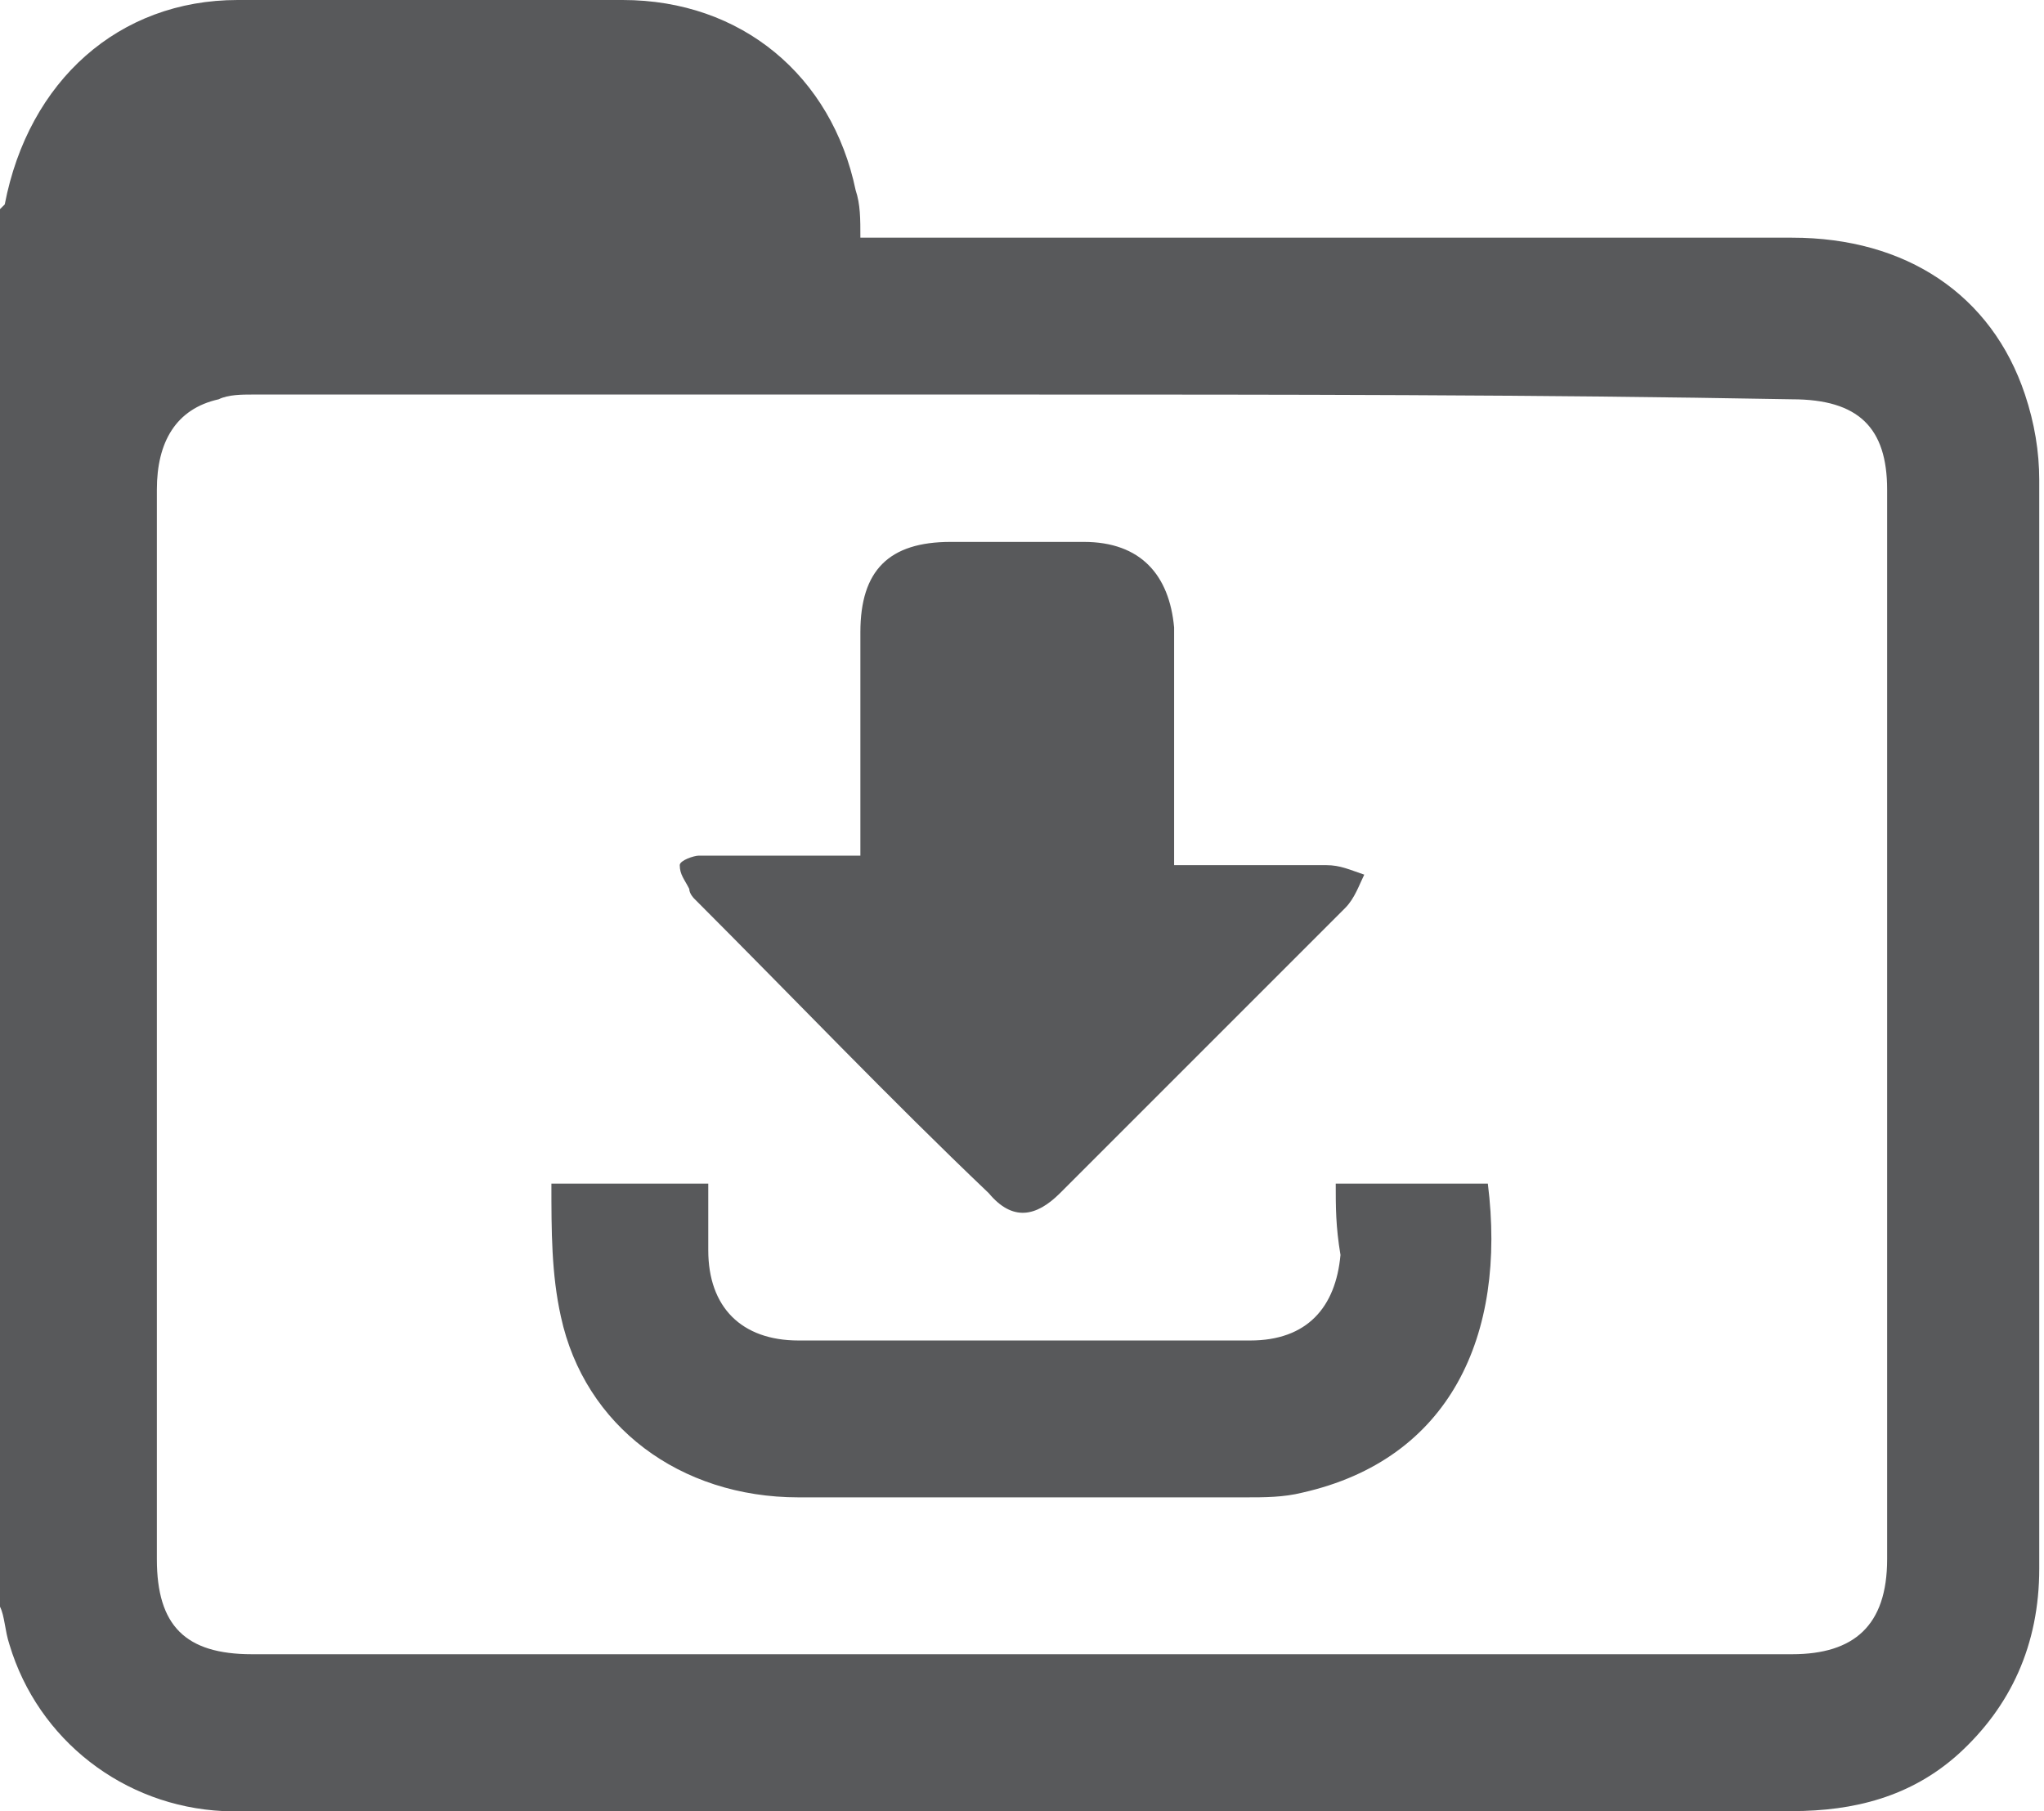 <?xml version="1.0" encoding="utf-8"?>
<!-- Generator: Adobe Illustrator 16.0.0, SVG Export Plug-In . SVG Version: 6.00 Build 0)  -->
<!DOCTYPE svg PUBLIC "-//W3C//DTD SVG 1.1//EN" "http://www.w3.org/Graphics/SVG/1.1/DTD/svg11.dtd">
<svg version="1.1" id="Layer_1" xmlns="http://www.w3.org/2000/svg" xmlns:xlink="http://www.w3.org/1999/xlink" x="0px" y="0px"
	 width="43px" height="38.1px" viewBox="0 0 43 38.1" enable-background="new 0 0 43 38.1" xml:space="preserve">
<g>
	<path fill="#58595B" d="M0,33.8V4.4c0,0,0.1-0.1,0.1-0.1C0.6,1.7,2.5,0,5,0c2.7,0,5.4,0,8.1,0c2.5,0,4.4,1.6,4.9,4
		c0.1,0.3,0.1,0.6,0.1,1h0.6c6.3,0,12.7,0,19,0c2.4,0,4.2,1.2,4.9,3.3c0.2,0.6,0.3,1.2,0.3,1.8c0,7.6,0,15.3,0,22.9
		c0,1.6-0.6,2.9-1.7,3.9c-1,0.9-2.2,1.2-3.5,1.2c-10.8,0-21.6,0-32.5,0c-0.2,0-0.4,0-0.5,0c-2.1-0.1-3.9-1.5-4.5-3.5
		C0.1,34.3,0.1,34,0,33.8 M21.5,8.3c-5.4,0-10.8,0-16.2,0c-0.2,0-0.5,0-0.7,0.1c-0.9,0.2-1.3,0.9-1.3,1.9c0,7.5,0,15,0,22.5
		c0,1.4,0.6,2,2,2c10.8,0,21.6,0,32.4,0c1.3,0,2-0.6,2-2c0-7.5,0-15,0-22.5c0-1.3-0.6-1.9-2-1.9C32.3,8.3,26.9,8.3,21.5,8.3"/>
	<path fill="#58595B" d="M24.8,18.2c1.1,0,2.1,0,3.1,0c0.3,0,0.5,0.1,0.8,0.2c-0.1,0.2-0.2,0.5-0.4,0.7c-2,2-4,4-6,6
		c-0.5,0.5-1,0.6-1.5,0c-2.1-2-4.1-4.1-6.2-6.2c0,0-0.1-0.1-0.1-0.2c-0.1-0.2-0.2-0.3-0.2-0.5c0-0.1,0.3-0.2,0.4-0.2
		c1,0,1.9,0,2.9,0c0.2,0,0.3,0,0.5,0v-0.5c0-1.4,0-2.8,0-4.2c0-1.3,0.6-1.9,1.9-1.9c0.9,0,1.9,0,2.8,0c1.2,0,1.8,0.7,1.9,1.8
		c0,1.4,0,2.9,0,4.3V18.2z"/>
	<path fill="#58595B" d="M28.1,24.9h3.2c0.4,3.2-0.8,5.8-3.9,6.5c-0.4,0.1-0.8,0.1-1.2,0.1c-3.1,0-6.3,0-9.4,0c-2.5,0-4.5-1.5-5-3.8
		c-0.2-0.9-0.2-1.8-0.2-2.8h3.3c0,0.5,0,0.9,0,1.4c0,1.2,0.7,1.9,1.9,1.9c3.2,0,6.4,0,9.5,0c1.2,0,1.8-0.7,1.9-1.8
		C28.1,25.8,28.1,25.4,28.1,24.9"/>
</g>
</svg>
